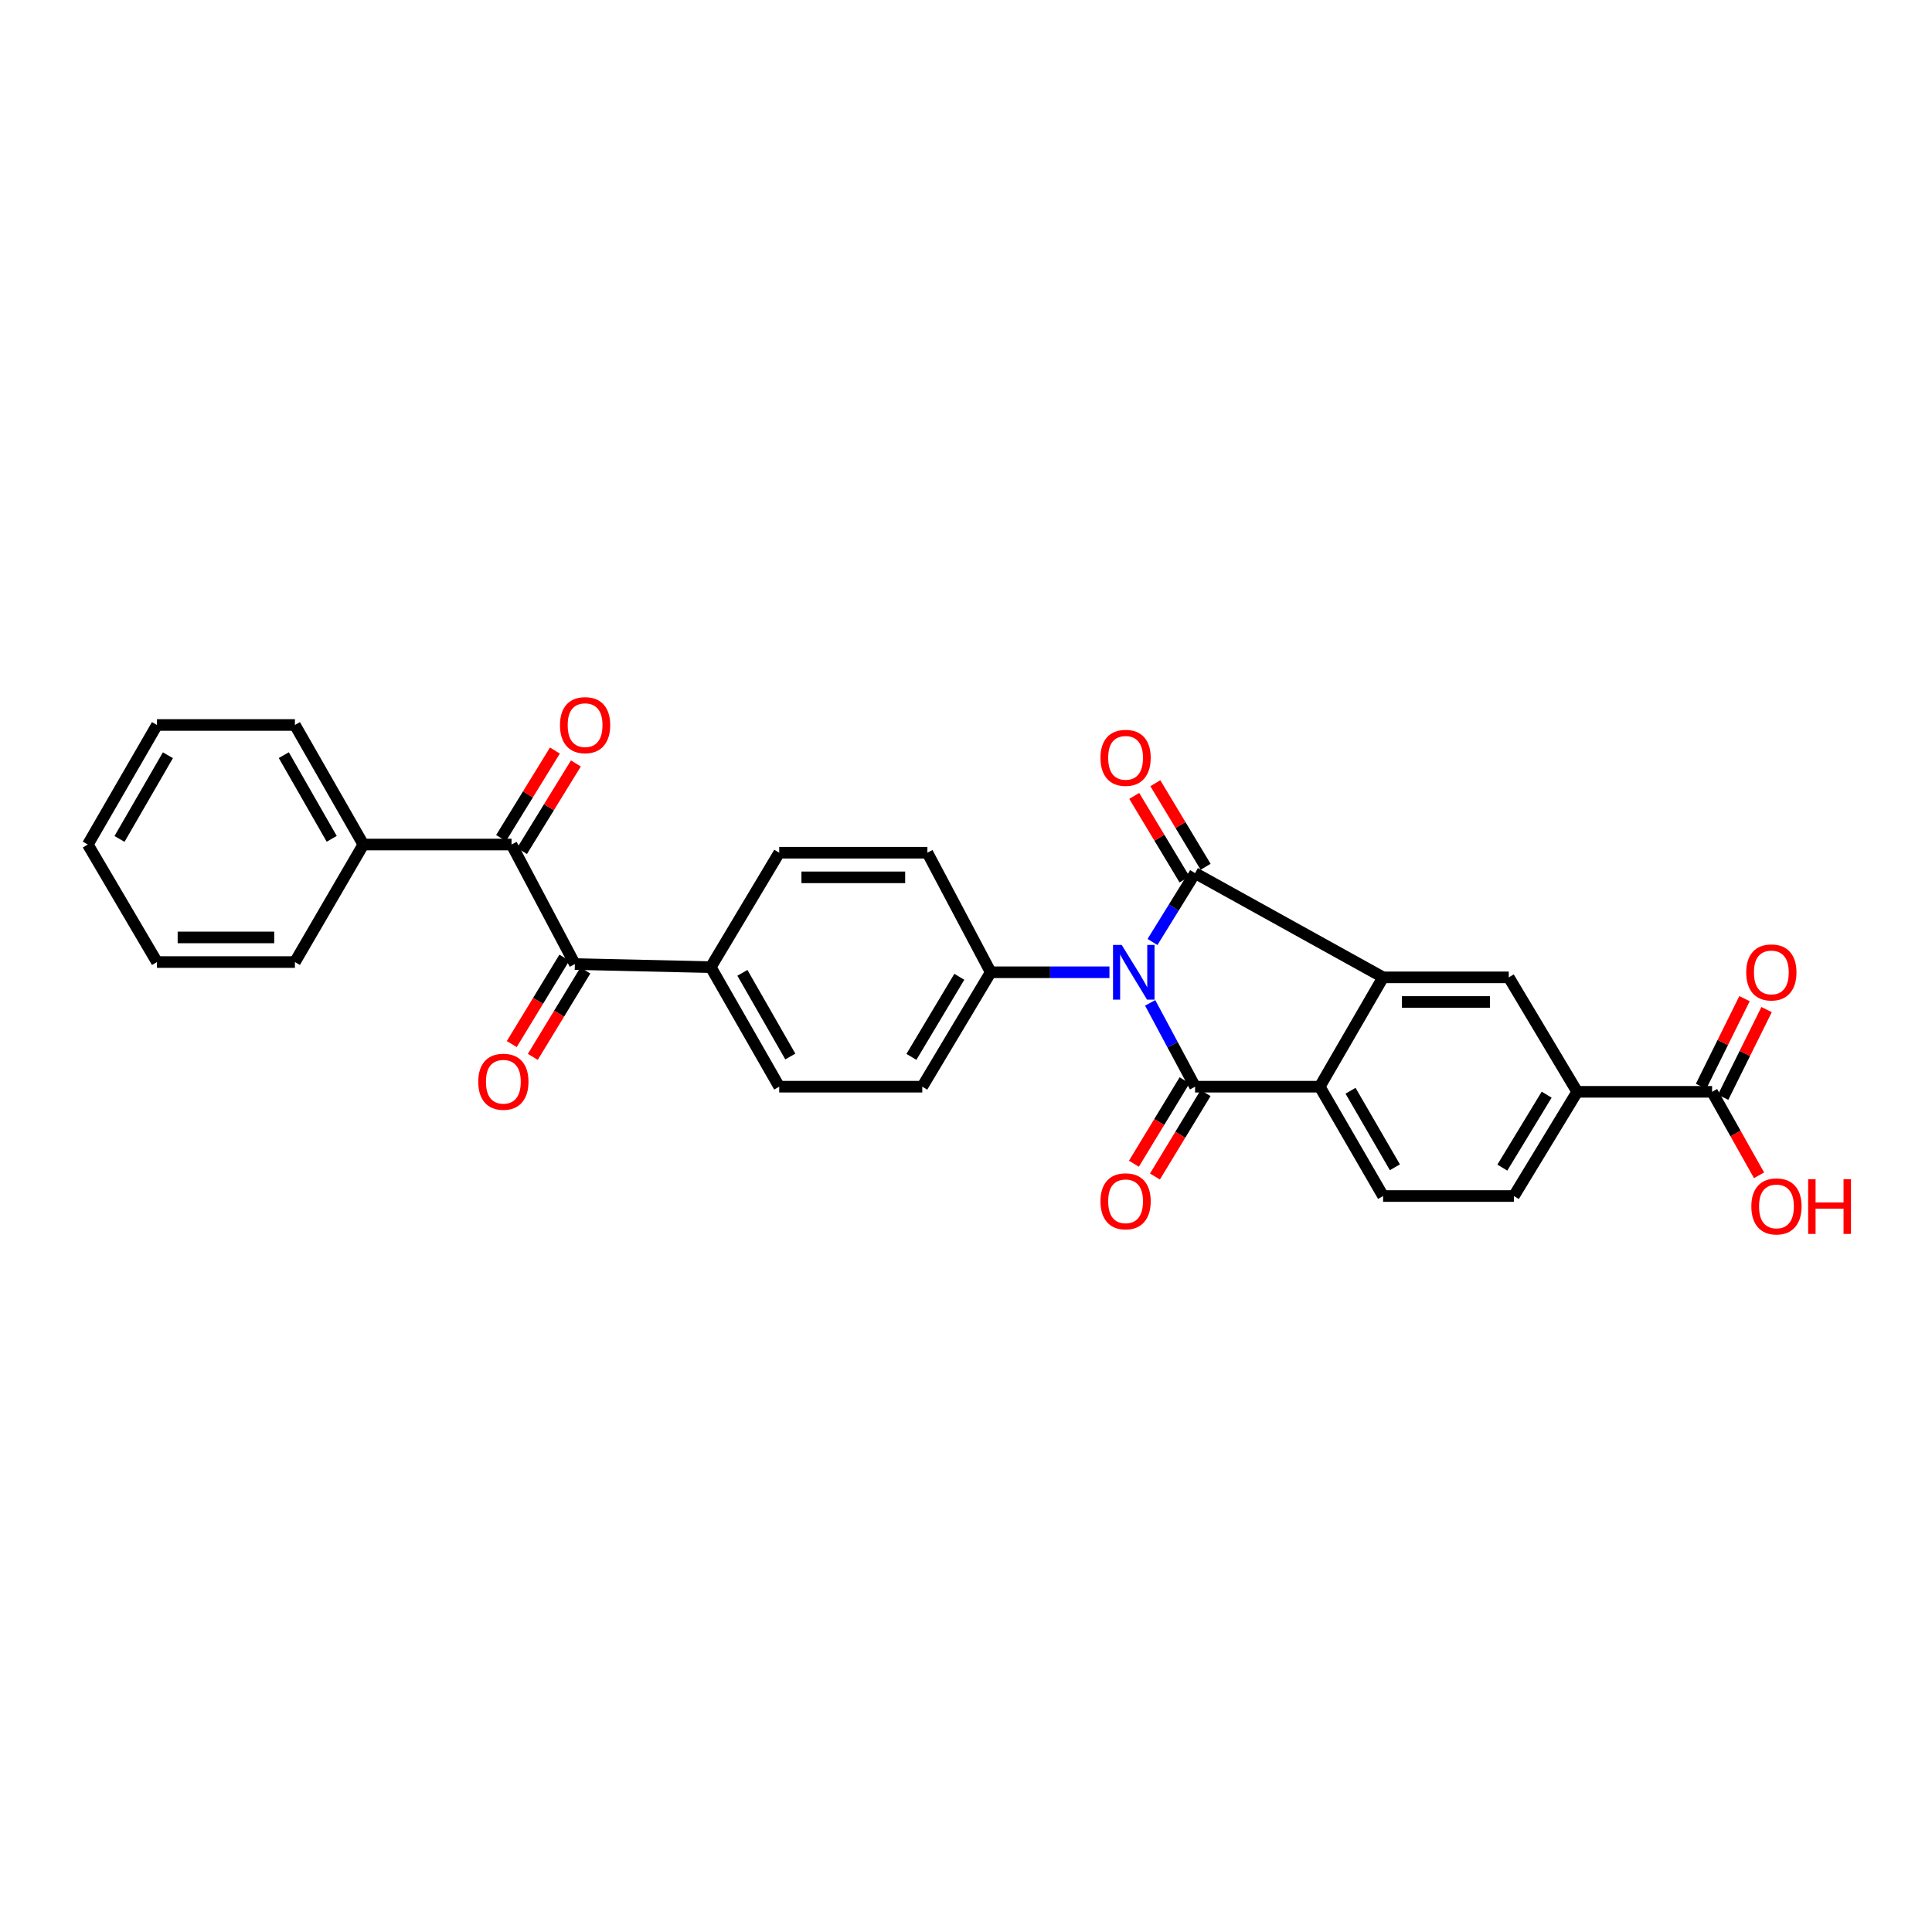 <?xml version='1.0' encoding='iso-8859-1'?>
<svg version='1.1' baseProfile='full'
              xmlns='http://www.w3.org/2000/svg'
                      xmlns:rdkit='http://www.rdkit.org/xml'
                      xmlns:xlink='http://www.w3.org/1999/xlink'
                  xml:space='preserve'
width='1000px' height='1000px' viewBox='0 0 1000 1000'>
<!-- END OF HEADER -->
<rect style='opacity:1.0;fill:#FFFFFF;stroke:none' width='1000' height='1000' x='0' y='0'> </rect>
<path class='bond-0' d='M 596.527,487.573 L 607.547,469.751' style='fill:none;fill-rule:evenodd;stroke:#0000FF;stroke-width:6px;stroke-linecap:butt;stroke-linejoin:miter;stroke-opacity:1' />
<path class='bond-0' d='M 607.547,469.751 L 618.567,451.929' style='fill:none;fill-rule:evenodd;stroke:#000000;stroke-width:6px;stroke-linecap:butt;stroke-linejoin:miter;stroke-opacity:1' />
<path class='bond-1' d='M 595.325,519.081 L 606.946,540.775' style='fill:none;fill-rule:evenodd;stroke:#0000FF;stroke-width:6px;stroke-linecap:butt;stroke-linejoin:miter;stroke-opacity:1' />
<path class='bond-1' d='M 606.946,540.775 L 618.567,562.469' style='fill:none;fill-rule:evenodd;stroke:#000000;stroke-width:6px;stroke-linecap:butt;stroke-linejoin:miter;stroke-opacity:1' />
<path class='bond-8' d='M 574.248,503.241 L 543.52,503.241' style='fill:none;fill-rule:evenodd;stroke:#0000FF;stroke-width:6px;stroke-linecap:butt;stroke-linejoin:miter;stroke-opacity:1' />
<path class='bond-8' d='M 543.52,503.241 L 512.792,503.241' style='fill:none;fill-rule:evenodd;stroke:#000000;stroke-width:6px;stroke-linecap:butt;stroke-linejoin:miter;stroke-opacity:1' />
<path class='bond-2' d='M 618.567,451.929 L 715.888,505.875' style='fill:none;fill-rule:evenodd;stroke:#000000;stroke-width:6px;stroke-linecap:butt;stroke-linejoin:miter;stroke-opacity:1' />
<path class='bond-11' d='M 624.027,448.643 L 611.012,427.016' style='fill:none;fill-rule:evenodd;stroke:#000000;stroke-width:6px;stroke-linecap:butt;stroke-linejoin:miter;stroke-opacity:1' />
<path class='bond-11' d='M 611.012,427.016 L 597.997,405.388' style='fill:none;fill-rule:evenodd;stroke:#FF0000;stroke-width:6px;stroke-linecap:butt;stroke-linejoin:miter;stroke-opacity:1' />
<path class='bond-11' d='M 613.107,455.215 L 600.092,433.587' style='fill:none;fill-rule:evenodd;stroke:#000000;stroke-width:6px;stroke-linecap:butt;stroke-linejoin:miter;stroke-opacity:1' />
<path class='bond-11' d='M 600.092,433.587 L 587.077,411.96' style='fill:none;fill-rule:evenodd;stroke:#FF0000;stroke-width:6px;stroke-linecap:butt;stroke-linejoin:miter;stroke-opacity:1' />
<path class='bond-3' d='M 618.567,562.469 L 683.091,562.469' style='fill:none;fill-rule:evenodd;stroke:#000000;stroke-width:6px;stroke-linecap:butt;stroke-linejoin:miter;stroke-opacity:1' />
<path class='bond-12' d='M 613.12,559.162 L 600.012,580.753' style='fill:none;fill-rule:evenodd;stroke:#000000;stroke-width:6px;stroke-linecap:butt;stroke-linejoin:miter;stroke-opacity:1' />
<path class='bond-12' d='M 600.012,580.753 L 586.904,602.345' style='fill:none;fill-rule:evenodd;stroke:#FF0000;stroke-width:6px;stroke-linecap:butt;stroke-linejoin:miter;stroke-opacity:1' />
<path class='bond-12' d='M 624.014,565.776 L 610.906,587.367' style='fill:none;fill-rule:evenodd;stroke:#000000;stroke-width:6px;stroke-linecap:butt;stroke-linejoin:miter;stroke-opacity:1' />
<path class='bond-12' d='M 610.906,587.367 L 597.798,608.959' style='fill:none;fill-rule:evenodd;stroke:#FF0000;stroke-width:6px;stroke-linecap:butt;stroke-linejoin:miter;stroke-opacity:1' />
<path class='bond-6' d='M 715.888,505.875 L 780.936,505.875' style='fill:none;fill-rule:evenodd;stroke:#000000;stroke-width:6px;stroke-linecap:butt;stroke-linejoin:miter;stroke-opacity:1' />
<path class='bond-6' d='M 725.645,518.62 L 771.178,518.62' style='fill:none;fill-rule:evenodd;stroke:#000000;stroke-width:6px;stroke-linecap:butt;stroke-linejoin:miter;stroke-opacity:1' />
<path class='bond-29' d='M 715.888,505.875 L 683.091,562.469' style='fill:none;fill-rule:evenodd;stroke:#000000;stroke-width:6px;stroke-linecap:butt;stroke-linejoin:miter;stroke-opacity:1' />
<path class='bond-10' d='M 683.091,562.469 L 715.888,619.063' style='fill:none;fill-rule:evenodd;stroke:#000000;stroke-width:6px;stroke-linecap:butt;stroke-linejoin:miter;stroke-opacity:1' />
<path class='bond-10' d='M 699.037,564.568 L 721.995,604.184' style='fill:none;fill-rule:evenodd;stroke:#000000;stroke-width:6px;stroke-linecap:butt;stroke-linejoin:miter;stroke-opacity:1' />
<path class='bond-4' d='M 297.547,499.007 L 367.891,500.593' style='fill:none;fill-rule:evenodd;stroke:#000000;stroke-width:6px;stroke-linecap:butt;stroke-linejoin:miter;stroke-opacity:1' />
<path class='bond-5' d='M 297.547,499.007 L 264.771,437.131' style='fill:none;fill-rule:evenodd;stroke:#000000;stroke-width:6px;stroke-linecap:butt;stroke-linejoin:miter;stroke-opacity:1' />
<path class='bond-14' d='M 292.103,495.694 L 278.497,518.051' style='fill:none;fill-rule:evenodd;stroke:#000000;stroke-width:6px;stroke-linecap:butt;stroke-linejoin:miter;stroke-opacity:1' />
<path class='bond-14' d='M 278.497,518.051 L 264.891,540.408' style='fill:none;fill-rule:evenodd;stroke:#FF0000;stroke-width:6px;stroke-linecap:butt;stroke-linejoin:miter;stroke-opacity:1' />
<path class='bond-14' d='M 302.99,502.32 L 289.384,524.677' style='fill:none;fill-rule:evenodd;stroke:#000000;stroke-width:6px;stroke-linecap:butt;stroke-linejoin:miter;stroke-opacity:1' />
<path class='bond-14' d='M 289.384,524.677 L 275.779,547.034' style='fill:none;fill-rule:evenodd;stroke:#FF0000;stroke-width:6px;stroke-linecap:butt;stroke-linejoin:miter;stroke-opacity:1' />
<path class='bond-15' d='M 270.199,440.47 L 284.136,417.817' style='fill:none;fill-rule:evenodd;stroke:#000000;stroke-width:6px;stroke-linecap:butt;stroke-linejoin:miter;stroke-opacity:1' />
<path class='bond-15' d='M 284.136,417.817 L 298.072,395.163' style='fill:none;fill-rule:evenodd;stroke:#FF0000;stroke-width:6px;stroke-linecap:butt;stroke-linejoin:miter;stroke-opacity:1' />
<path class='bond-15' d='M 259.344,433.792 L 273.281,411.139' style='fill:none;fill-rule:evenodd;stroke:#000000;stroke-width:6px;stroke-linecap:butt;stroke-linejoin:miter;stroke-opacity:1' />
<path class='bond-15' d='M 273.281,411.139 L 287.217,388.485' style='fill:none;fill-rule:evenodd;stroke:#FF0000;stroke-width:6px;stroke-linecap:butt;stroke-linejoin:miter;stroke-opacity:1' />
<path class='bond-17' d='M 264.771,437.131 L 188.069,437.131' style='fill:none;fill-rule:evenodd;stroke:#000000;stroke-width:6px;stroke-linecap:butt;stroke-linejoin:miter;stroke-opacity:1' />
<path class='bond-7' d='M 780.936,505.875 L 816.359,565.124' style='fill:none;fill-rule:evenodd;stroke:#000000;stroke-width:6px;stroke-linecap:butt;stroke-linejoin:miter;stroke-opacity:1' />
<path class='bond-9' d='M 816.359,565.124 L 886.172,565.124' style='fill:none;fill-rule:evenodd;stroke:#000000;stroke-width:6px;stroke-linecap:butt;stroke-linejoin:miter;stroke-opacity:1' />
<path class='bond-31' d='M 816.359,565.124 L 783.584,619.063' style='fill:none;fill-rule:evenodd;stroke:#000000;stroke-width:6px;stroke-linecap:butt;stroke-linejoin:miter;stroke-opacity:1' />
<path class='bond-31' d='M 800.551,566.597 L 777.608,604.354' style='fill:none;fill-rule:evenodd;stroke:#000000;stroke-width:6px;stroke-linecap:butt;stroke-linejoin:miter;stroke-opacity:1' />
<path class='bond-19' d='M 512.792,503.241 L 477.369,562.469' style='fill:none;fill-rule:evenodd;stroke:#000000;stroke-width:6px;stroke-linecap:butt;stroke-linejoin:miter;stroke-opacity:1' />
<path class='bond-19' d='M 496.541,505.584 L 471.744,547.043' style='fill:none;fill-rule:evenodd;stroke:#000000;stroke-width:6px;stroke-linecap:butt;stroke-linejoin:miter;stroke-opacity:1' />
<path class='bond-20' d='M 512.792,503.241 L 480.017,441.365' style='fill:none;fill-rule:evenodd;stroke:#000000;stroke-width:6px;stroke-linecap:butt;stroke-linejoin:miter;stroke-opacity:1' />
<path class='bond-18' d='M 891.882,567.954 L 903.132,545.256' style='fill:none;fill-rule:evenodd;stroke:#000000;stroke-width:6px;stroke-linecap:butt;stroke-linejoin:miter;stroke-opacity:1' />
<path class='bond-18' d='M 903.132,545.256 L 914.383,522.558' style='fill:none;fill-rule:evenodd;stroke:#FF0000;stroke-width:6px;stroke-linecap:butt;stroke-linejoin:miter;stroke-opacity:1' />
<path class='bond-18' d='M 880.463,562.294 L 891.713,539.596' style='fill:none;fill-rule:evenodd;stroke:#000000;stroke-width:6px;stroke-linecap:butt;stroke-linejoin:miter;stroke-opacity:1' />
<path class='bond-18' d='M 891.713,539.596 L 902.964,516.898' style='fill:none;fill-rule:evenodd;stroke:#FF0000;stroke-width:6px;stroke-linecap:butt;stroke-linejoin:miter;stroke-opacity:1' />
<path class='bond-23' d='M 886.172,565.124 L 898.327,586.729' style='fill:none;fill-rule:evenodd;stroke:#000000;stroke-width:6px;stroke-linecap:butt;stroke-linejoin:miter;stroke-opacity:1' />
<path class='bond-23' d='M 898.327,586.729 L 910.481,608.333' style='fill:none;fill-rule:evenodd;stroke:#FF0000;stroke-width:6px;stroke-linecap:butt;stroke-linejoin:miter;stroke-opacity:1' />
<path class='bond-16' d='M 715.888,619.063 L 783.584,619.063' style='fill:none;fill-rule:evenodd;stroke:#000000;stroke-width:6px;stroke-linecap:butt;stroke-linejoin:miter;stroke-opacity:1' />
<path class='bond-13' d='M 367.891,500.593 L 403.321,441.365' style='fill:none;fill-rule:evenodd;stroke:#000000;stroke-width:6px;stroke-linecap:butt;stroke-linejoin:miter;stroke-opacity:1' />
<path class='bond-30' d='M 367.891,500.593 L 403.321,562.469' style='fill:none;fill-rule:evenodd;stroke:#000000;stroke-width:6px;stroke-linecap:butt;stroke-linejoin:miter;stroke-opacity:1' />
<path class='bond-30' d='M 384.265,503.541 L 409.067,546.855' style='fill:none;fill-rule:evenodd;stroke:#000000;stroke-width:6px;stroke-linecap:butt;stroke-linejoin:miter;stroke-opacity:1' />
<path class='bond-24' d='M 188.069,437.131 L 152.645,375.248' style='fill:none;fill-rule:evenodd;stroke:#000000;stroke-width:6px;stroke-linecap:butt;stroke-linejoin:miter;stroke-opacity:1' />
<path class='bond-24' d='M 171.694,434.18 L 146.898,390.862' style='fill:none;fill-rule:evenodd;stroke:#000000;stroke-width:6px;stroke-linecap:butt;stroke-linejoin:miter;stroke-opacity:1' />
<path class='bond-25' d='M 188.069,437.131 L 152.645,497.959' style='fill:none;fill-rule:evenodd;stroke:#000000;stroke-width:6px;stroke-linecap:butt;stroke-linejoin:miter;stroke-opacity:1' />
<path class='bond-21' d='M 477.369,562.469 L 403.321,562.469' style='fill:none;fill-rule:evenodd;stroke:#000000;stroke-width:6px;stroke-linecap:butt;stroke-linejoin:miter;stroke-opacity:1' />
<path class='bond-22' d='M 480.017,441.365 L 403.321,441.365' style='fill:none;fill-rule:evenodd;stroke:#000000;stroke-width:6px;stroke-linecap:butt;stroke-linejoin:miter;stroke-opacity:1' />
<path class='bond-22' d='M 468.512,454.11 L 414.826,454.11' style='fill:none;fill-rule:evenodd;stroke:#000000;stroke-width:6px;stroke-linecap:butt;stroke-linejoin:miter;stroke-opacity:1' />
<path class='bond-26' d='M 152.645,375.248 L 81.246,375.248' style='fill:none;fill-rule:evenodd;stroke:#000000;stroke-width:6px;stroke-linecap:butt;stroke-linejoin:miter;stroke-opacity:1' />
<path class='bond-27' d='M 152.645,497.959 L 81.246,497.959' style='fill:none;fill-rule:evenodd;stroke:#000000;stroke-width:6px;stroke-linecap:butt;stroke-linejoin:miter;stroke-opacity:1' />
<path class='bond-27' d='M 141.936,485.214 L 91.956,485.214' style='fill:none;fill-rule:evenodd;stroke:#000000;stroke-width:6px;stroke-linecap:butt;stroke-linejoin:miter;stroke-opacity:1' />
<path class='bond-32' d='M 81.246,375.248 L 45.455,437.131' style='fill:none;fill-rule:evenodd;stroke:#000000;stroke-width:6px;stroke-linecap:butt;stroke-linejoin:miter;stroke-opacity:1' />
<path class='bond-32' d='M 86.91,390.911 L 61.856,434.229' style='fill:none;fill-rule:evenodd;stroke:#000000;stroke-width:6px;stroke-linecap:butt;stroke-linejoin:miter;stroke-opacity:1' />
<path class='bond-28' d='M 81.246,497.959 L 45.455,437.131' style='fill:none;fill-rule:evenodd;stroke:#000000;stroke-width:6px;stroke-linecap:butt;stroke-linejoin:miter;stroke-opacity:1' />
<path  class='atom-0' d='M 580.579 489.081
L 589.859 504.081
Q 590.779 505.561, 592.259 508.241
Q 593.739 510.921, 593.819 511.081
L 593.819 489.081
L 597.579 489.081
L 597.579 517.401
L 593.699 517.401
L 583.739 501.001
Q 582.579 499.081, 581.339 496.881
Q 580.139 494.681, 579.779 494.001
L 579.779 517.401
L 576.099 517.401
L 576.099 489.081
L 580.579 489.081
' fill='#0000FF'/>
<path  class='atom-12' d='M 569.605 392.25
Q 569.605 385.45, 572.965 381.65
Q 576.325 377.85, 582.605 377.85
Q 588.885 377.85, 592.245 381.65
Q 595.605 385.45, 595.605 392.25
Q 595.605 399.13, 592.205 403.05
Q 588.805 406.93, 582.605 406.93
Q 576.365 406.93, 572.965 403.05
Q 569.605 399.17, 569.605 392.25
M 582.605 403.73
Q 586.925 403.73, 589.245 400.85
Q 591.605 397.93, 591.605 392.25
Q 591.605 386.69, 589.245 383.89
Q 586.925 381.05, 582.605 381.05
Q 578.285 381.05, 575.925 383.85
Q 573.605 386.65, 573.605 392.25
Q 573.605 397.97, 575.925 400.85
Q 578.285 403.73, 582.605 403.73
' fill='#FF0000'/>
<path  class='atom-13' d='M 569.605 621.784
Q 569.605 614.984, 572.965 611.184
Q 576.325 607.384, 582.605 607.384
Q 588.885 607.384, 592.245 611.184
Q 595.605 614.984, 595.605 621.784
Q 595.605 628.664, 592.205 632.584
Q 588.805 636.464, 582.605 636.464
Q 576.365 636.464, 572.965 632.584
Q 569.605 628.704, 569.605 621.784
M 582.605 633.264
Q 586.925 633.264, 589.245 630.384
Q 591.605 627.464, 591.605 621.784
Q 591.605 616.224, 589.245 613.424
Q 586.925 610.584, 582.605 610.584
Q 578.285 610.584, 575.925 613.384
Q 573.605 616.184, 573.605 621.784
Q 573.605 627.504, 575.925 630.384
Q 578.285 633.264, 582.605 633.264
' fill='#FF0000'/>
<path  class='atom-15' d='M 247.537 559.901
Q 247.537 553.101, 250.897 549.301
Q 254.257 545.501, 260.537 545.501
Q 266.817 545.501, 270.177 549.301
Q 273.537 553.101, 273.537 559.901
Q 273.537 566.781, 270.137 570.701
Q 266.737 574.581, 260.537 574.581
Q 254.297 574.581, 250.897 570.701
Q 247.537 566.821, 247.537 559.901
M 260.537 571.381
Q 264.857 571.381, 267.177 568.501
Q 269.537 565.581, 269.537 559.901
Q 269.537 554.341, 267.177 551.541
Q 264.857 548.701, 260.537 548.701
Q 256.217 548.701, 253.857 551.501
Q 251.537 554.301, 251.537 559.901
Q 251.537 565.621, 253.857 568.501
Q 256.217 571.381, 260.537 571.381
' fill='#FF0000'/>
<path  class='atom-16' d='M 289.843 375.328
Q 289.843 368.528, 293.203 364.728
Q 296.563 360.928, 302.843 360.928
Q 309.123 360.928, 312.483 364.728
Q 315.843 368.528, 315.843 375.328
Q 315.843 382.208, 312.443 386.128
Q 309.043 390.008, 302.843 390.008
Q 296.603 390.008, 293.203 386.128
Q 289.843 382.248, 289.843 375.328
M 302.843 386.808
Q 307.163 386.808, 309.483 383.928
Q 311.843 381.008, 311.843 375.328
Q 311.843 369.768, 309.483 366.968
Q 307.163 364.128, 302.843 364.128
Q 298.523 364.128, 296.163 366.928
Q 293.843 369.728, 293.843 375.328
Q 293.843 381.048, 296.163 383.928
Q 298.523 386.808, 302.843 386.808
' fill='#FF0000'/>
<path  class='atom-19' d='M 903.845 503.321
Q 903.845 496.521, 907.205 492.721
Q 910.565 488.921, 916.845 488.921
Q 923.125 488.921, 926.485 492.721
Q 929.845 496.521, 929.845 503.321
Q 929.845 510.201, 926.445 514.121
Q 923.045 518.001, 916.845 518.001
Q 910.605 518.001, 907.205 514.121
Q 903.845 510.241, 903.845 503.321
M 916.845 514.801
Q 921.165 514.801, 923.485 511.921
Q 925.845 509.001, 925.845 503.321
Q 925.845 497.761, 923.485 494.961
Q 921.165 492.121, 916.845 492.121
Q 912.525 492.121, 910.165 494.921
Q 907.845 497.721, 907.845 503.321
Q 907.845 509.041, 910.165 511.921
Q 912.525 514.801, 916.845 514.801
' fill='#FF0000'/>
<path  class='atom-24' d='M 906.493 624.432
Q 906.493 617.632, 909.853 613.832
Q 913.213 610.032, 919.493 610.032
Q 925.773 610.032, 929.133 613.832
Q 932.493 617.632, 932.493 624.432
Q 932.493 631.312, 929.093 635.232
Q 925.693 639.112, 919.493 639.112
Q 913.253 639.112, 909.853 635.232
Q 906.493 631.352, 906.493 624.432
M 919.493 635.912
Q 923.813 635.912, 926.133 633.032
Q 928.493 630.112, 928.493 624.432
Q 928.493 618.872, 926.133 616.072
Q 923.813 613.232, 919.493 613.232
Q 915.173 613.232, 912.813 616.032
Q 910.493 618.832, 910.493 624.432
Q 910.493 630.152, 912.813 633.032
Q 915.173 635.912, 919.493 635.912
' fill='#FF0000'/>
<path  class='atom-24' d='M 935.893 610.352
L 939.733 610.352
L 939.733 622.392
L 954.213 622.392
L 954.213 610.352
L 958.053 610.352
L 958.053 638.672
L 954.213 638.672
L 954.213 625.592
L 939.733 625.592
L 939.733 638.672
L 935.893 638.672
L 935.893 610.352
' fill='#FF0000'/>
</svg>
